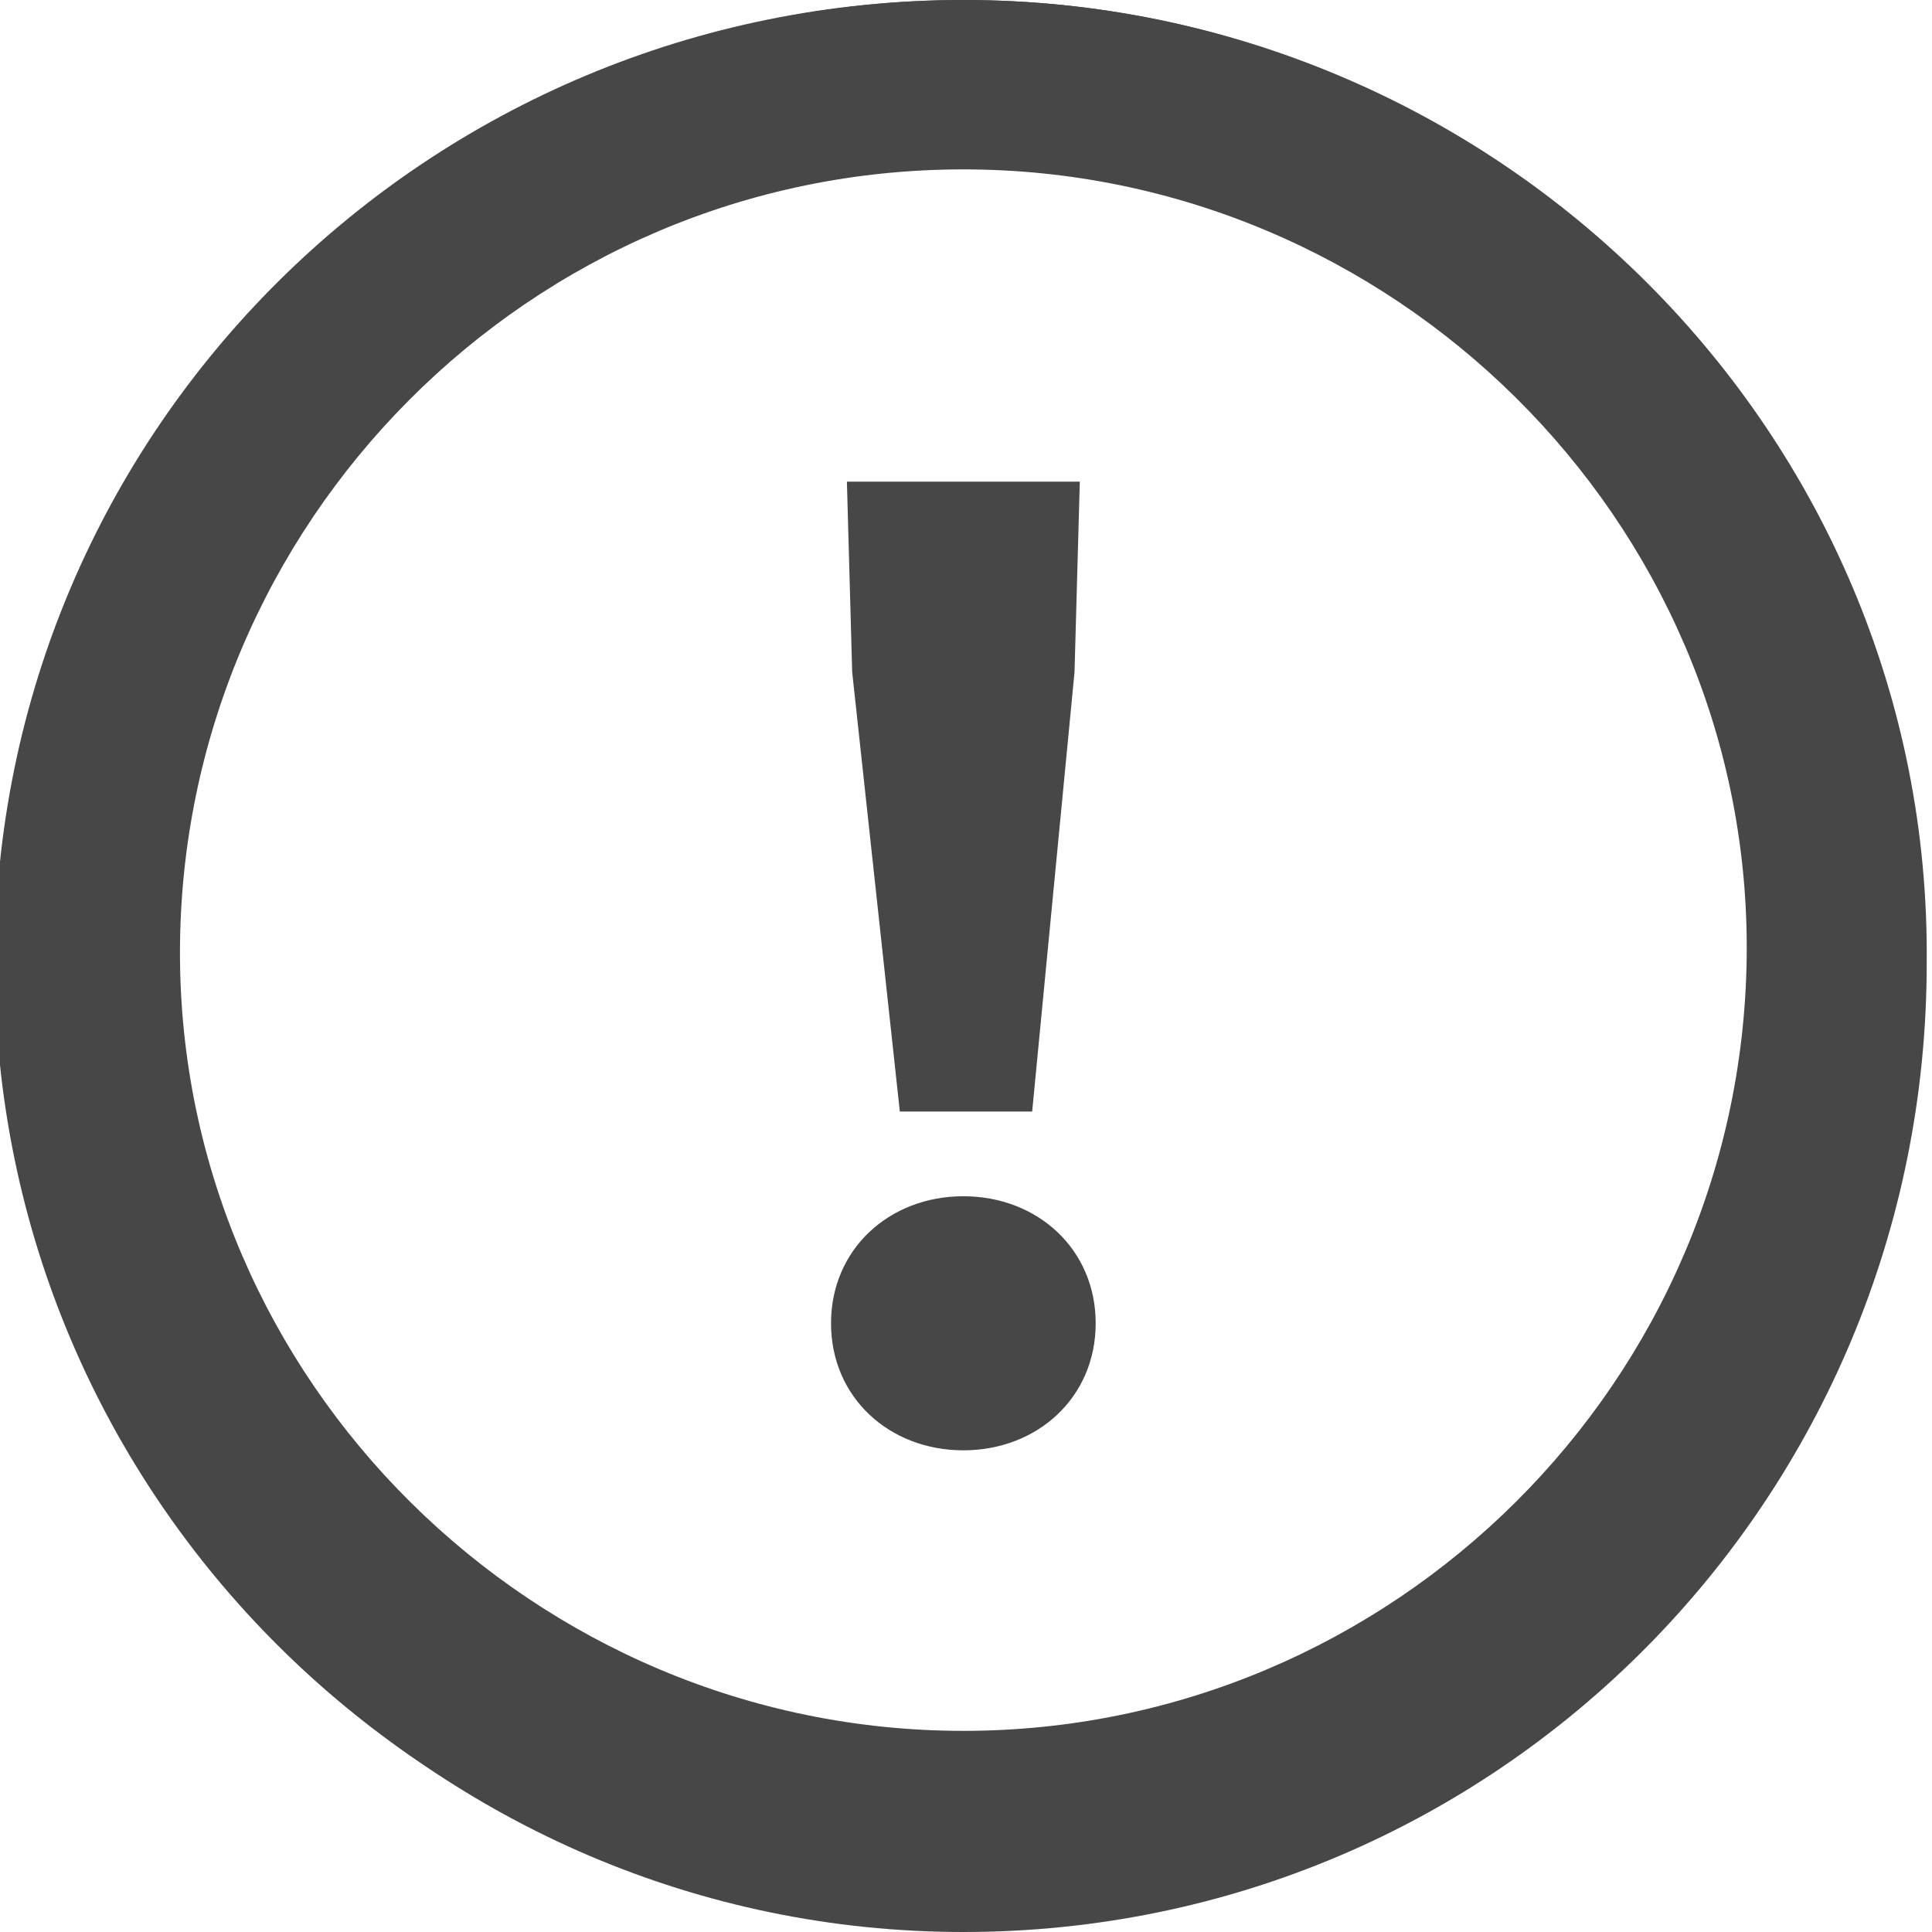 <?xml version="1.0" encoding="utf-8"?>
<!-- Generator: Adobe Illustrator 24.3.0, SVG Export Plug-In . SVG Version: 6.00 Build 0)  -->
<svg version="1.1" id="レイヤー_1" xmlns="http://www.w3.org/2000/svg" xmlns:xlink="http://www.w3.org/1999/xlink" x="0px"
	 y="0px" width="36.5px" height="36.5px" viewBox="0 0 36.5 36.5" style="enable-background:new 0 0 36.5 36.5;"
	 xml:space="preserve">
<style type="text/css">
	.st0{fill:#484747;}
</style>
<g id="レイヤー_1_1_">
</g>
<g>
	<g id="レイヤー_2_1_">
		<g>
			<path class="st0" d="M15.7,25c0-1.4,1.1-2.4,2.5-2.4s2.5,1,2.5,2.4s-1.1,2.4-2.5,2.4S15.7,26.4,15.7,25z M16.1,12.7L16,9.1h4.4
				l-0.1,3.6L19.5,21H17L16.1,12.7z"/>
		</g>
		<path class="st0" d="M18.2,0C8.2,0,0,8.2,0,18.2c0,10.1,8.2,18.3,18.2,18.3c10.1,0,18.2-8.2,18.2-18.3C36.5,8.2,28.3,0,18.2,0z
			 M18.2,33.4C9.7,33.4,2.8,26.5,2.8,18S9.7,2.5,18.2,2.5S33.7,9.4,33.7,18S26.8,33.4,18.2,33.4z"/>
	</g>
	<path class="st0" d="M18.2,0C8.1,0-0.1,8.1-0.1,18.2s8.2,18.2,18.2,18.2c10.1,0,18.2-8.2,18.2-18.2S28.3,0,18.2,0z M18.2,32.7
		c-8.1,0-14.8-6.6-14.8-14.7c0-8.1,6.6-14.8,14.8-14.8C26.3,3.2,33,9.8,33,17.9C33,26.1,26.3,32.7,18.2,32.7z"/>
</g>
</svg>
